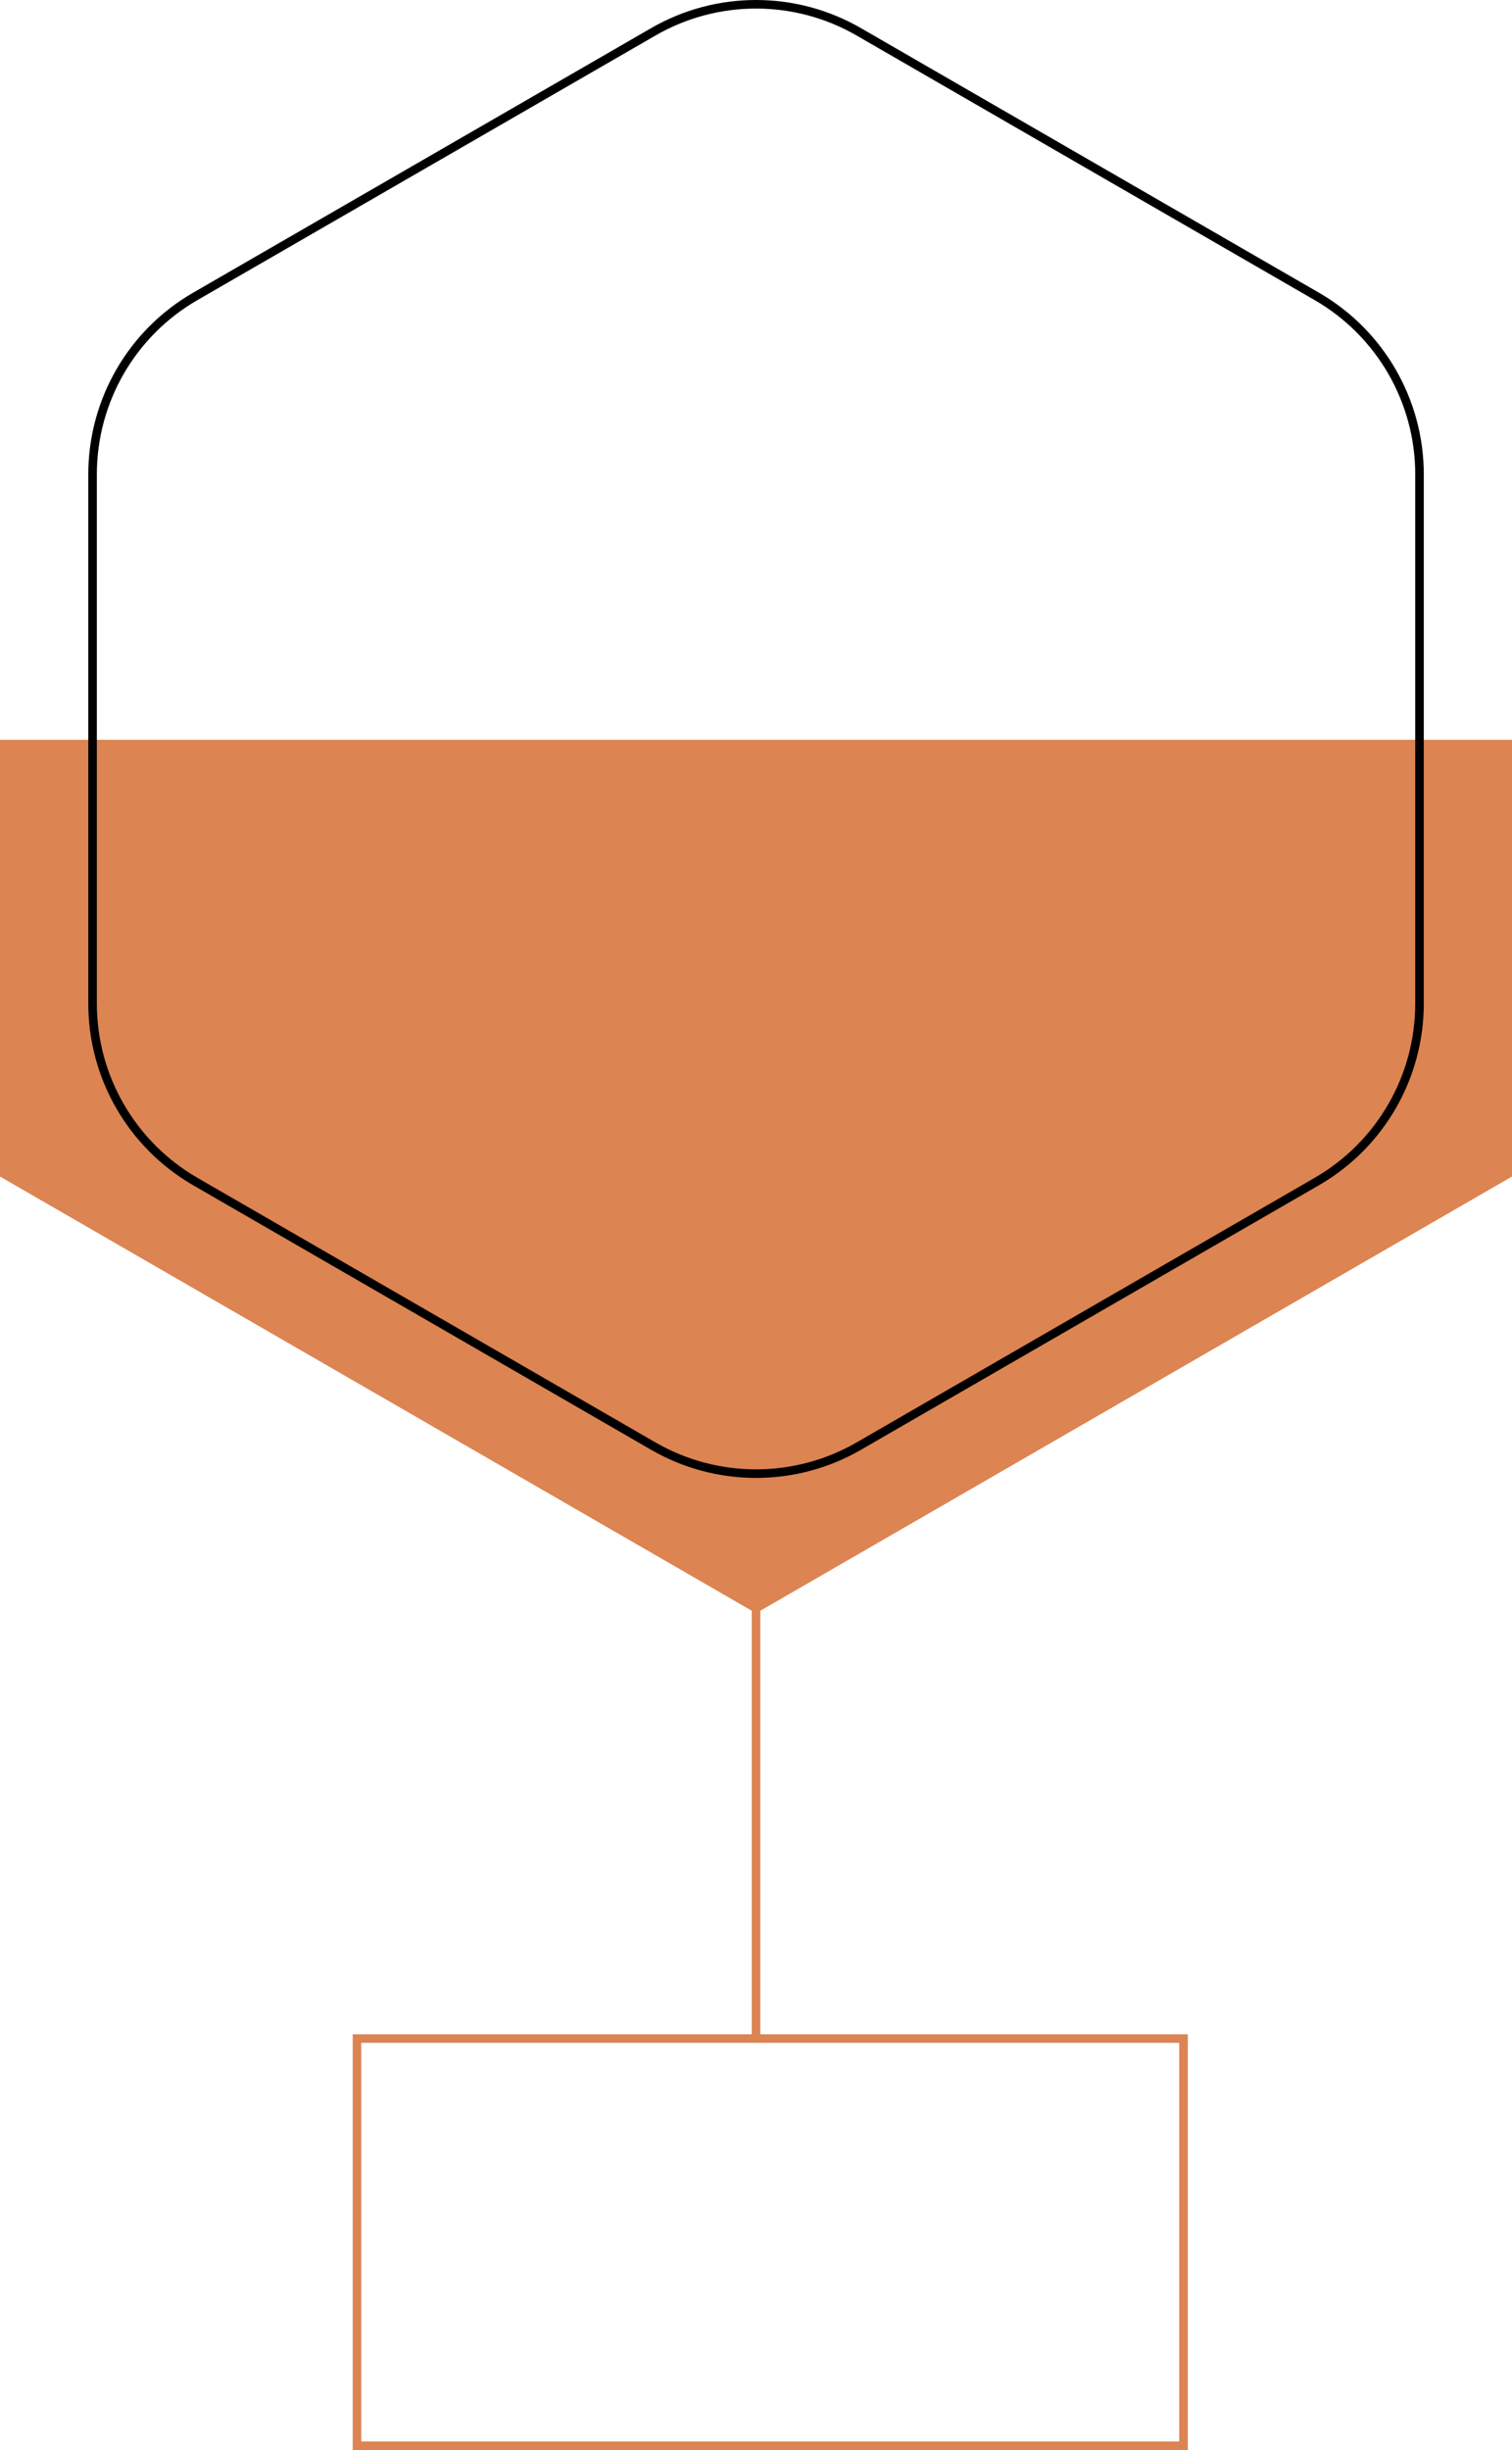 <?xml version="1.0" encoding="UTF-8"?><svg id="Layer_2" xmlns="http://www.w3.org/2000/svg" viewBox="0 0 176.57 285.98"><defs><style>.cls-1{fill:#dc8452;}.cls-2{stroke:#000;}.cls-2,.cls-3{fill:none;stroke-miterlimit:10;}.cls-3{stroke:#dc8452;}</style></defs><g id="New_Color_05"><polyline class="cls-1" points="74.13 86.35 0 86.35 0 137.33 88.29 188.3 176.57 137.33 176.57 86.35 102.45 86.35"/><path class="cls-2" d="M10.81,55.37v61.77c0,8.57,4.57,16.48,11.99,20.77l53.5,30.89c7.42,4.28,16.56,4.28,23.98,0l53.5-30.89c7.42-4.28,11.99-12.2,11.99-20.77v-61.77c0-8.57-4.57-16.48-11.99-20.77L100.28,3.71c-7.42-4.28-16.56-4.28-23.98,0l-53.5,30.89c-7.42,4.28-11.99,12.2-11.99,20.77Z"/><line class="cls-3" x1="88.29" y1="175.89" x2="88.29" y2="237.89"/><rect class="cls-3" x="41.69" y="237.95" width="96.52" height="47.53"/></g></svg>